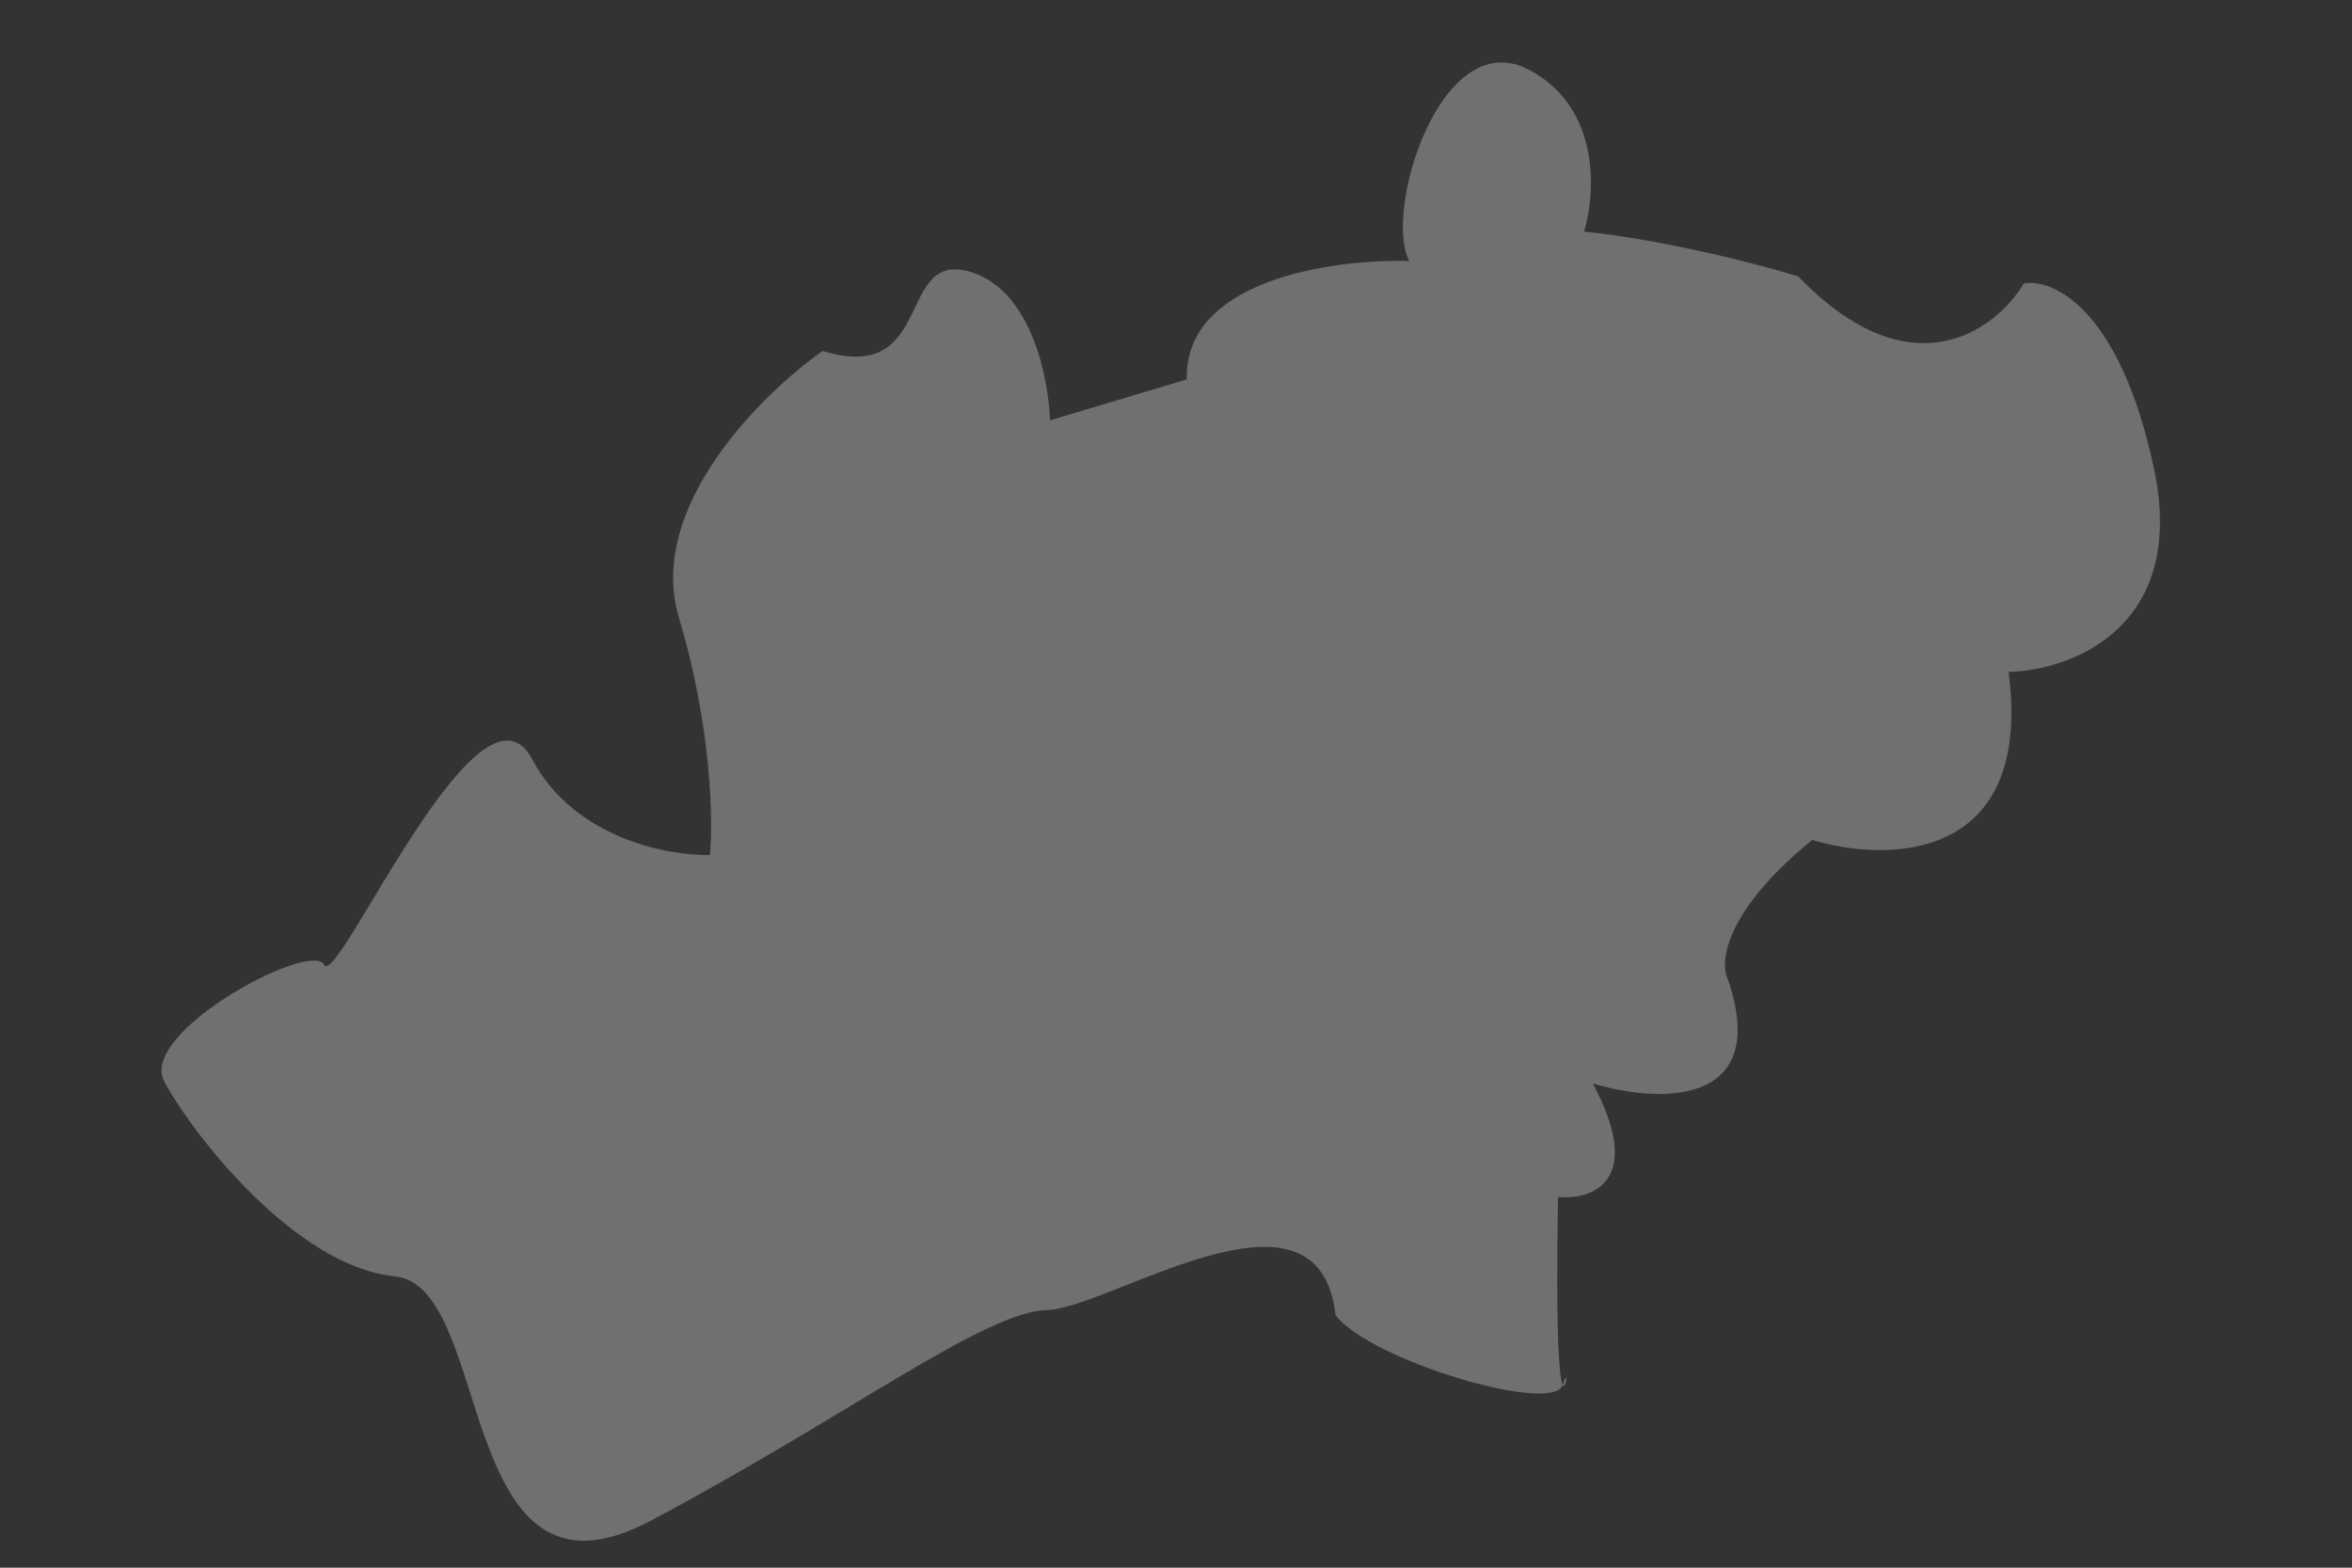 <svg width='12' height='8' viewBox='0 0 12 8' fill='none' xmlns='http://www.w3.org/2000/svg'><rect x="0" y="0" width="12" height="8" fill="#333333" stroke="none"/><path d='M3.464 3.152C3.296 2.593 3.883 2.012 4.197 1.791C4.777 1.968 4.567 1.27 4.954 1.388C5.263 1.483 5.351 1.933 5.357 2.145L6.055 1.936C6.042 1.425 6.806 1.321 7.19 1.332C7.056 1.08 7.352 0.114 7.805 0.358C8.168 0.553 8.141 0.989 8.082 1.182C8.492 1.223 8.981 1.351 9.174 1.41C9.752 2.01 10.183 1.684 10.326 1.446C10.475 1.421 10.815 1.574 10.989 2.388C11.163 3.202 10.567 3.421 10.248 3.429C10.374 4.398 9.633 4.404 9.246 4.286C8.795 4.655 8.772 4.916 8.817 5C9.038 5.659 8.449 5.627 8.127 5.529C8.395 6.033 8.12 6.125 7.949 6.108C7.936 6.844 7.957 7.035 7.973 7.067C7.973 7.067 7.973 7.067 7.973 7.067C7.99 7.098 8.003 6.97 7.973 7.067C7.926 7.221 6.99 6.942 6.814 6.712C6.731 5.947 5.662 6.677 5.343 6.685C5.023 6.693 4.333 7.222 3.323 7.759C2.314 8.296 2.526 6.564 2.014 6.513C1.501 6.462 0.972 5.772 0.838 5.519C0.704 5.267 1.587 4.797 1.654 4.923C1.721 5.05 2.446 3.369 2.715 3.874C2.929 4.278 3.409 4.368 3.622 4.363C3.639 4.192 3.631 3.71 3.464 3.152Z' fill='white' fill-opacity='0.3'/></svg>